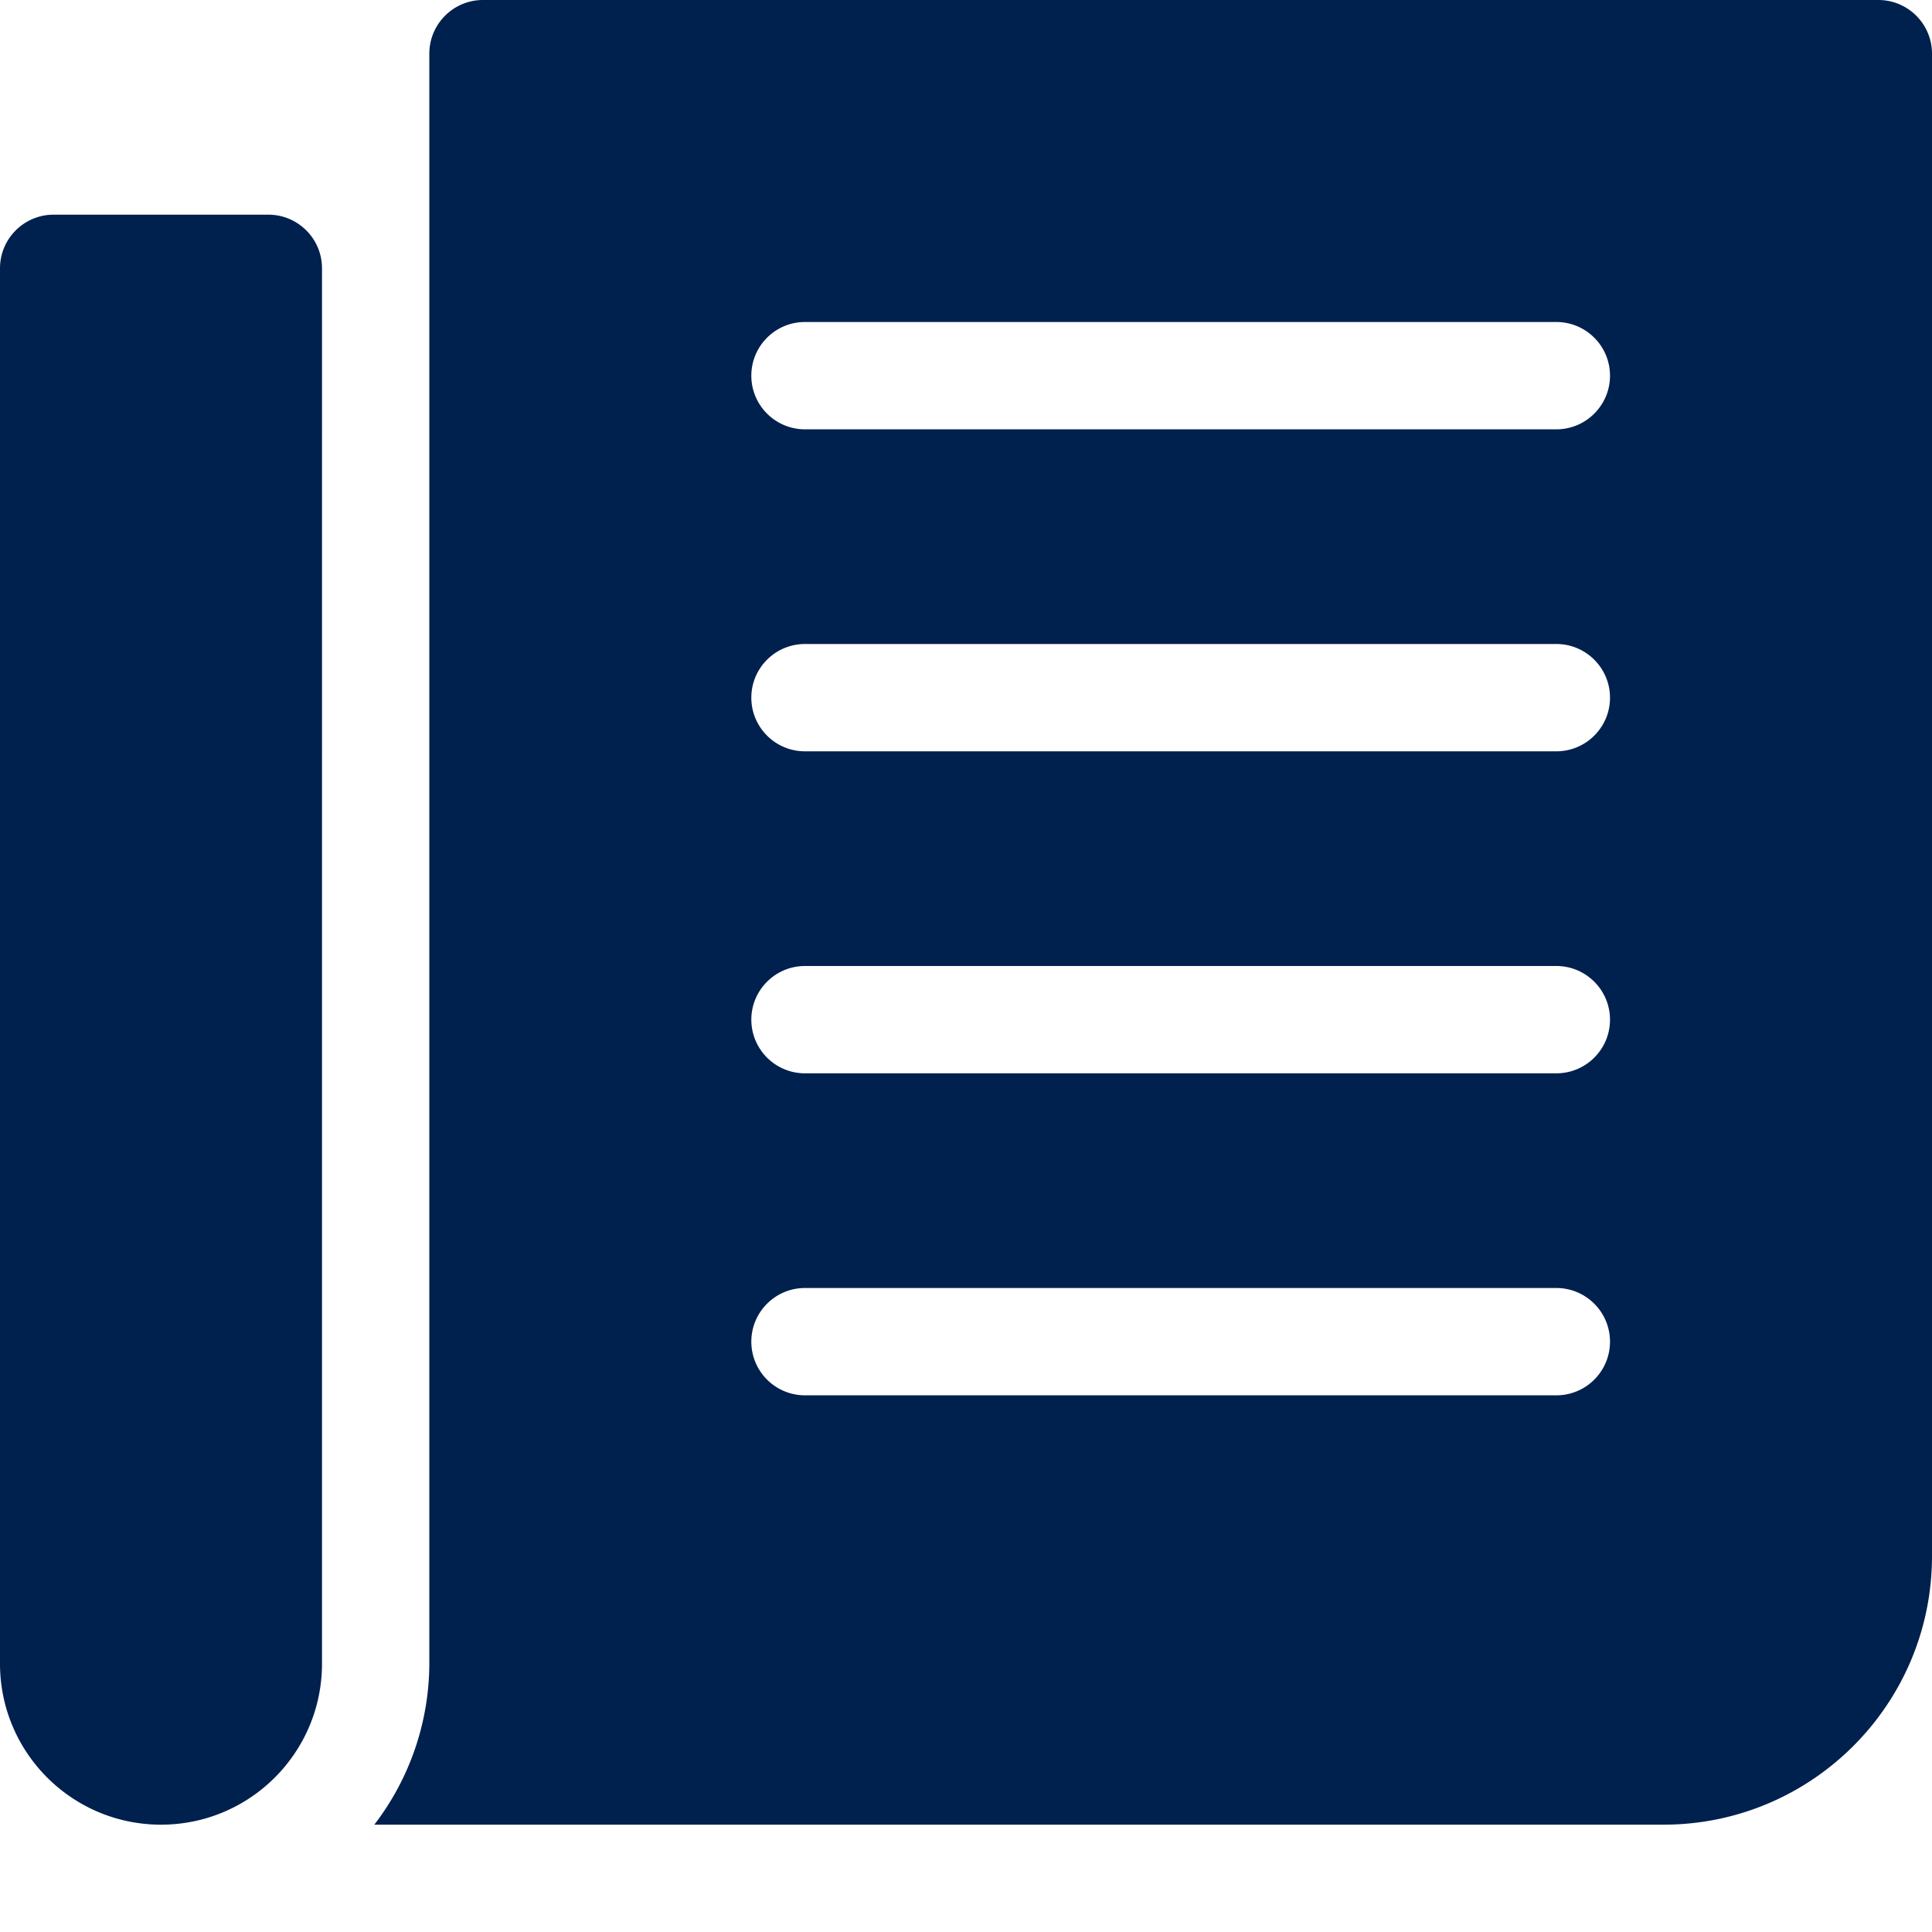 <svg xmlns="http://www.w3.org/2000/svg" version="1.1" xmlns:xlink="http://www.w3.org/1999/xlink" xmlns:svgjs="http://svgjs.com/svgjs" width="512" height="512" x="0" y="0" viewBox="0 0 384 384" style="enable-background:new 0 0 512 512" xml:space="preserve" class=""><g><path d="M373.332 0H96c-5.89 0-10.668 4.777-10.668 10.668v320a52.81 52.81 0 0 1-10.934 32h256.27c29.441-.031 53.3-23.89 53.332-53.336V10.668C384 4.778 379.223 0 373.332 0zm-64 277.332H160c-5.89 0-10.668-4.773-10.668-10.664S154.109 256 160 256h149.332c5.89 0 10.668 4.777 10.668 10.668s-4.777 10.664-10.668 10.664zm0-64H160c-5.89 0-10.668-4.773-10.668-10.664S154.109 192 160 192h149.332c5.89 0 10.668 4.777 10.668 10.668s-4.777 10.664-10.668 10.664zm0-64H160c-5.89 0-10.668-4.773-10.668-10.664S154.109 128 160 128h149.332c5.89 0 10.668 4.777 10.668 10.668s-4.777 10.664-10.668 10.664zm0-64H160c-5.89 0-10.668-4.773-10.668-10.664S154.109 64 160 64h149.332C315.222 64 320 68.777 320 74.668s-4.777 10.664-10.668 10.664zM53.332 42.668H10.668C4.778 42.668 0 47.441 0 53.332v277.336c0 17.672 14.328 32 32 32s32-14.328 32-32V53.332c0-5.89-4.777-10.664-10.668-10.664zm0 0" fill="#00204e" opacity="1" data-original="#000000" class=""></path></g></svg>